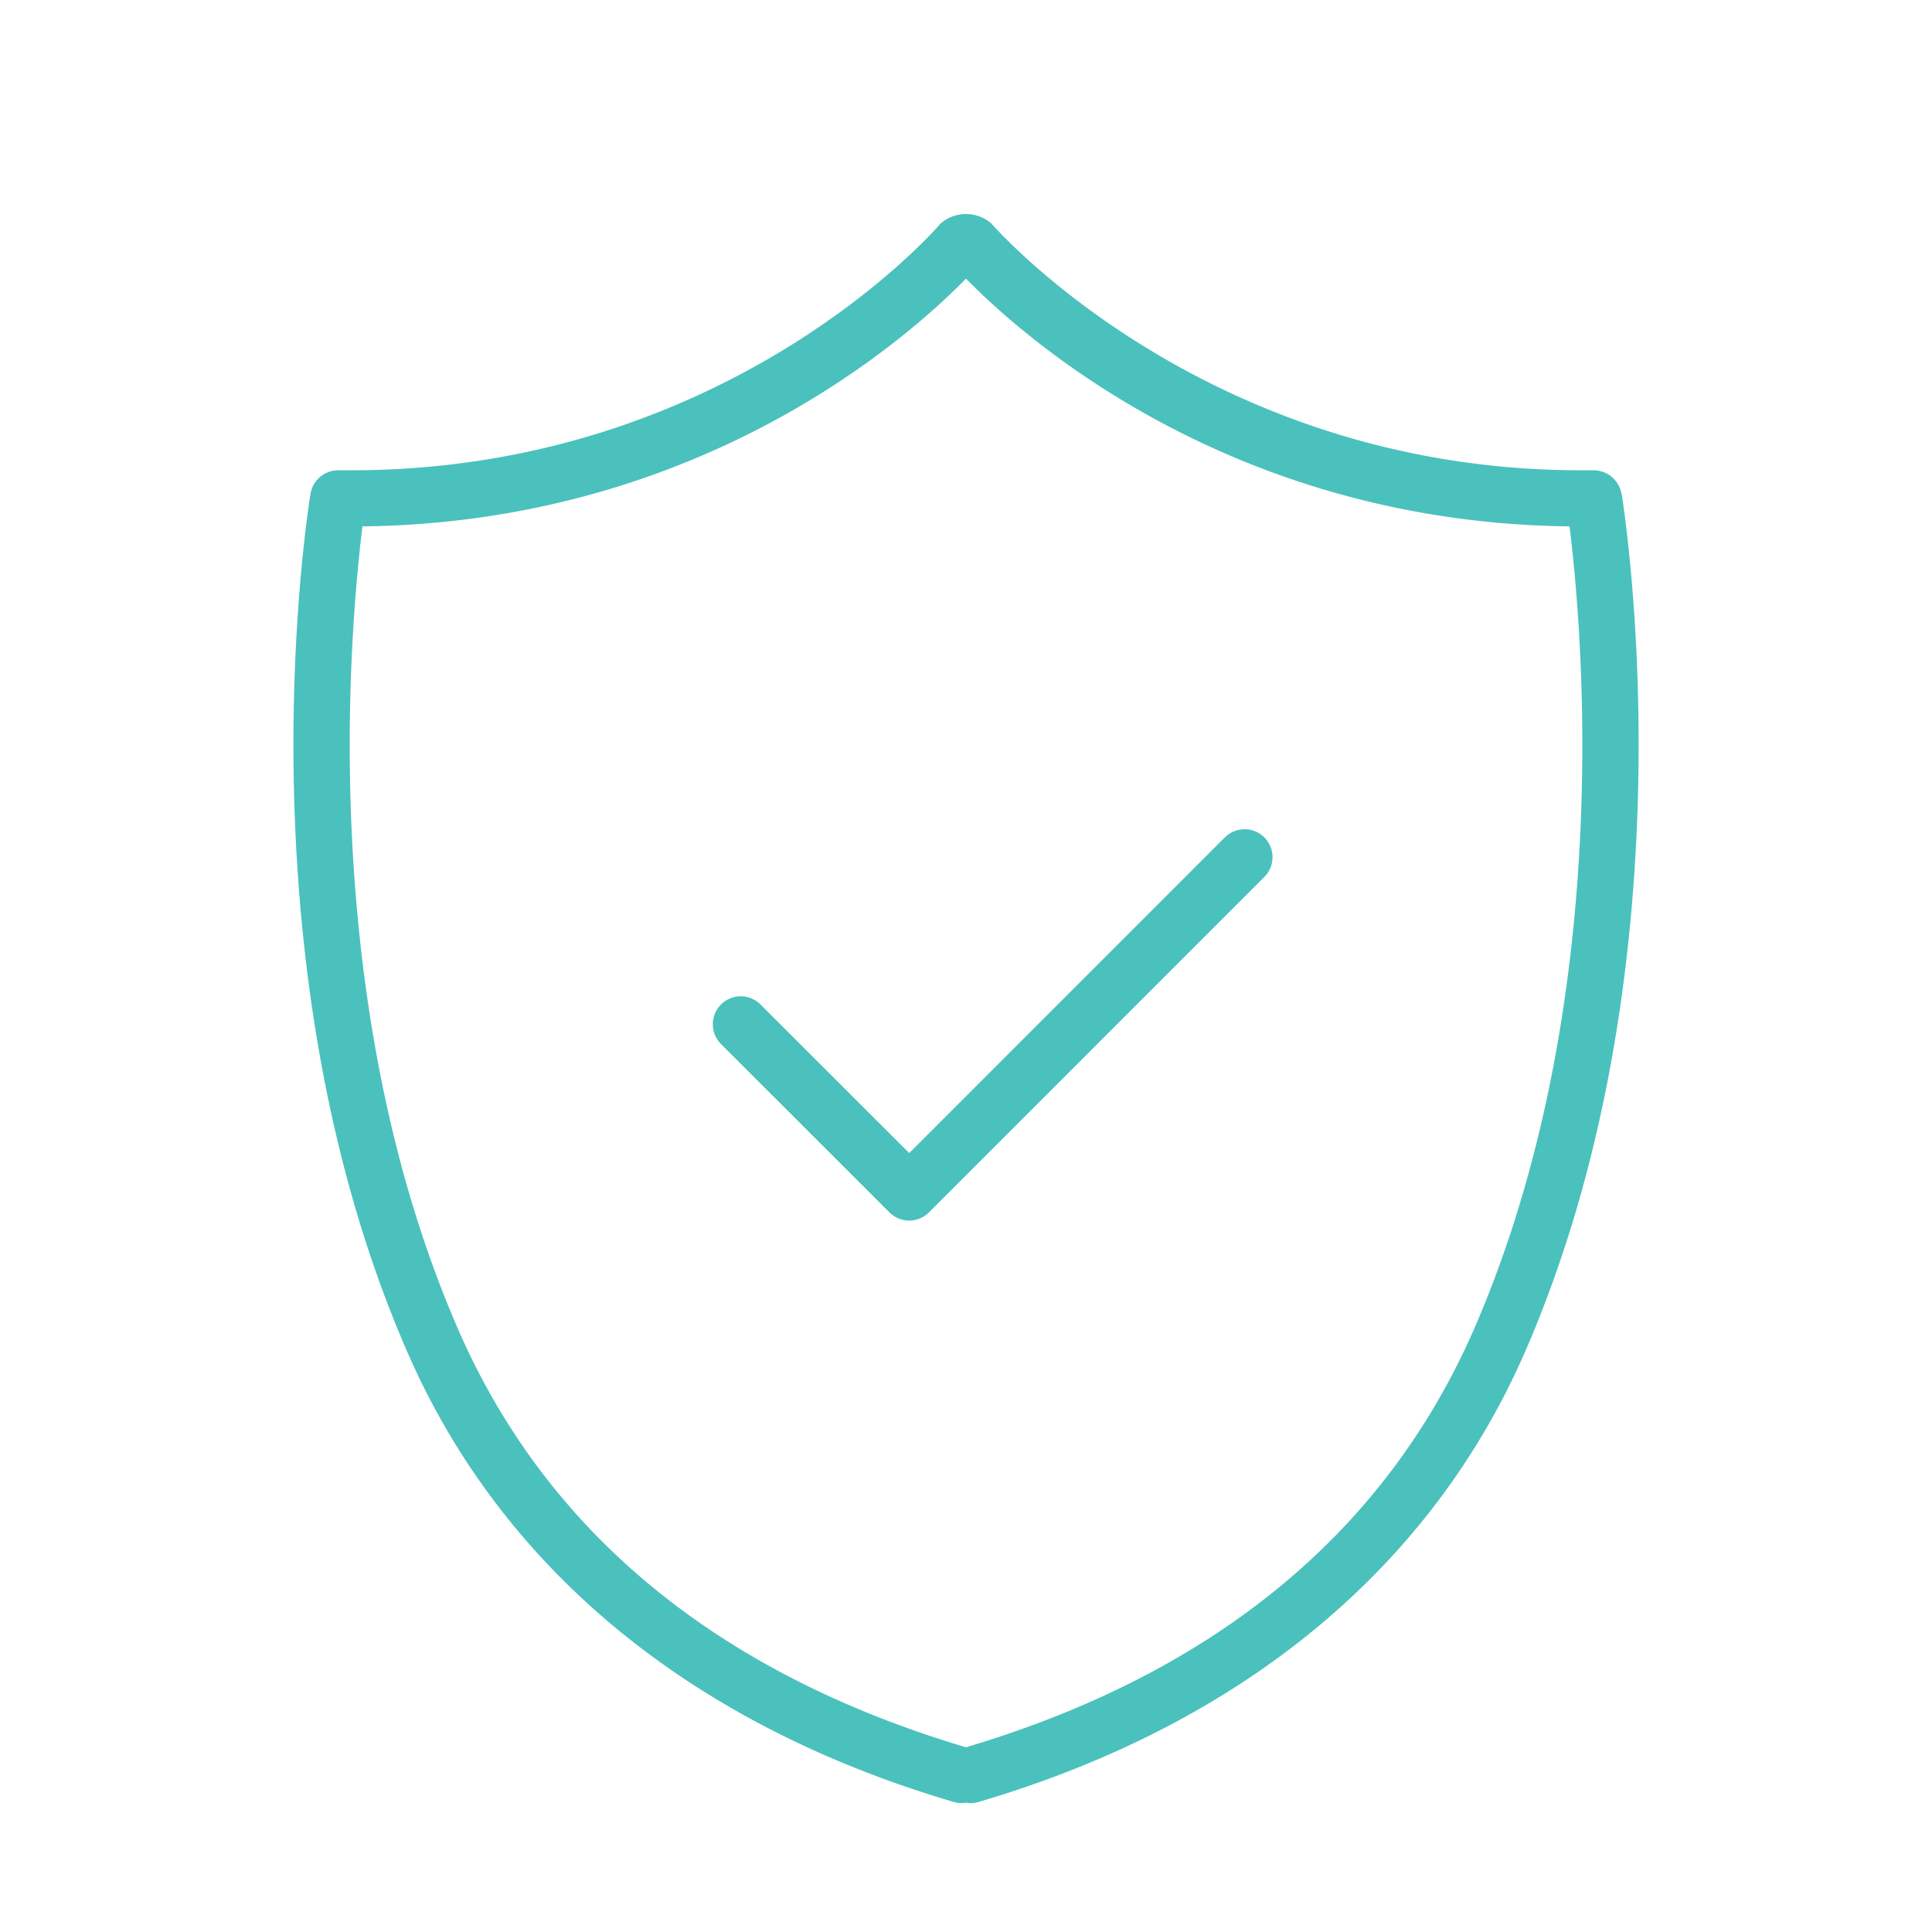 <svg id="Livello_1" data-name="Livello 1" xmlns="http://www.w3.org/2000/svg" viewBox="0 0 283.46 283.46"><defs><style>.cls-1{fill:#4ac1bd;}</style></defs><title>icone_sito_algaderma</title><path class="cls-1" d="M237.9,72.47A4.15,4.15,0,0,0,233.8,69l-1.85,0c-55,0-86.18-35.84-86.49-36.2a5.67,5.67,0,0,0-7.46,0c-.3.36-31.06,36.2-86.47,36.2l-1.88,0a4.11,4.11,0,0,0-4.09,3.44c-.45,2.75-10.76,68.2,14,125.46C73.38,230,101.2,253,140,264.4a3.71,3.71,0,0,0,1.67.09h.17a2,2,0,0,0,.51.07,4.16,4.16,0,0,0,1.16-.16C182.26,253,210.08,230,223.93,197.93c24.74-57.28,14.42-122.71,14-125.46ZM216.41,194.68c-13,30-38.09,50.78-74.68,61.68-36.58-10.9-61.71-31.65-74.67-61.68C46.64,147.42,51.19,93.38,53.18,77.23c49.45-.57,79.86-27.46,88.55-36.35,8.7,8.89,39.1,35.78,88.55,36.35C232.28,93.37,236.84,147.37,216.41,194.68Z"/><path class="cls-1" d="M182.6,121.67a4.07,4.07,0,0,0-2.9,1.2l-46.3,46.31-21.72-21.7a4.1,4.1,0,1,0-5.8,5.79l24.62,24.61a4.09,4.09,0,0,0,5.79,0l49.21-49.22a4.1,4.1,0,0,0-2.9-7Z"/></svg>